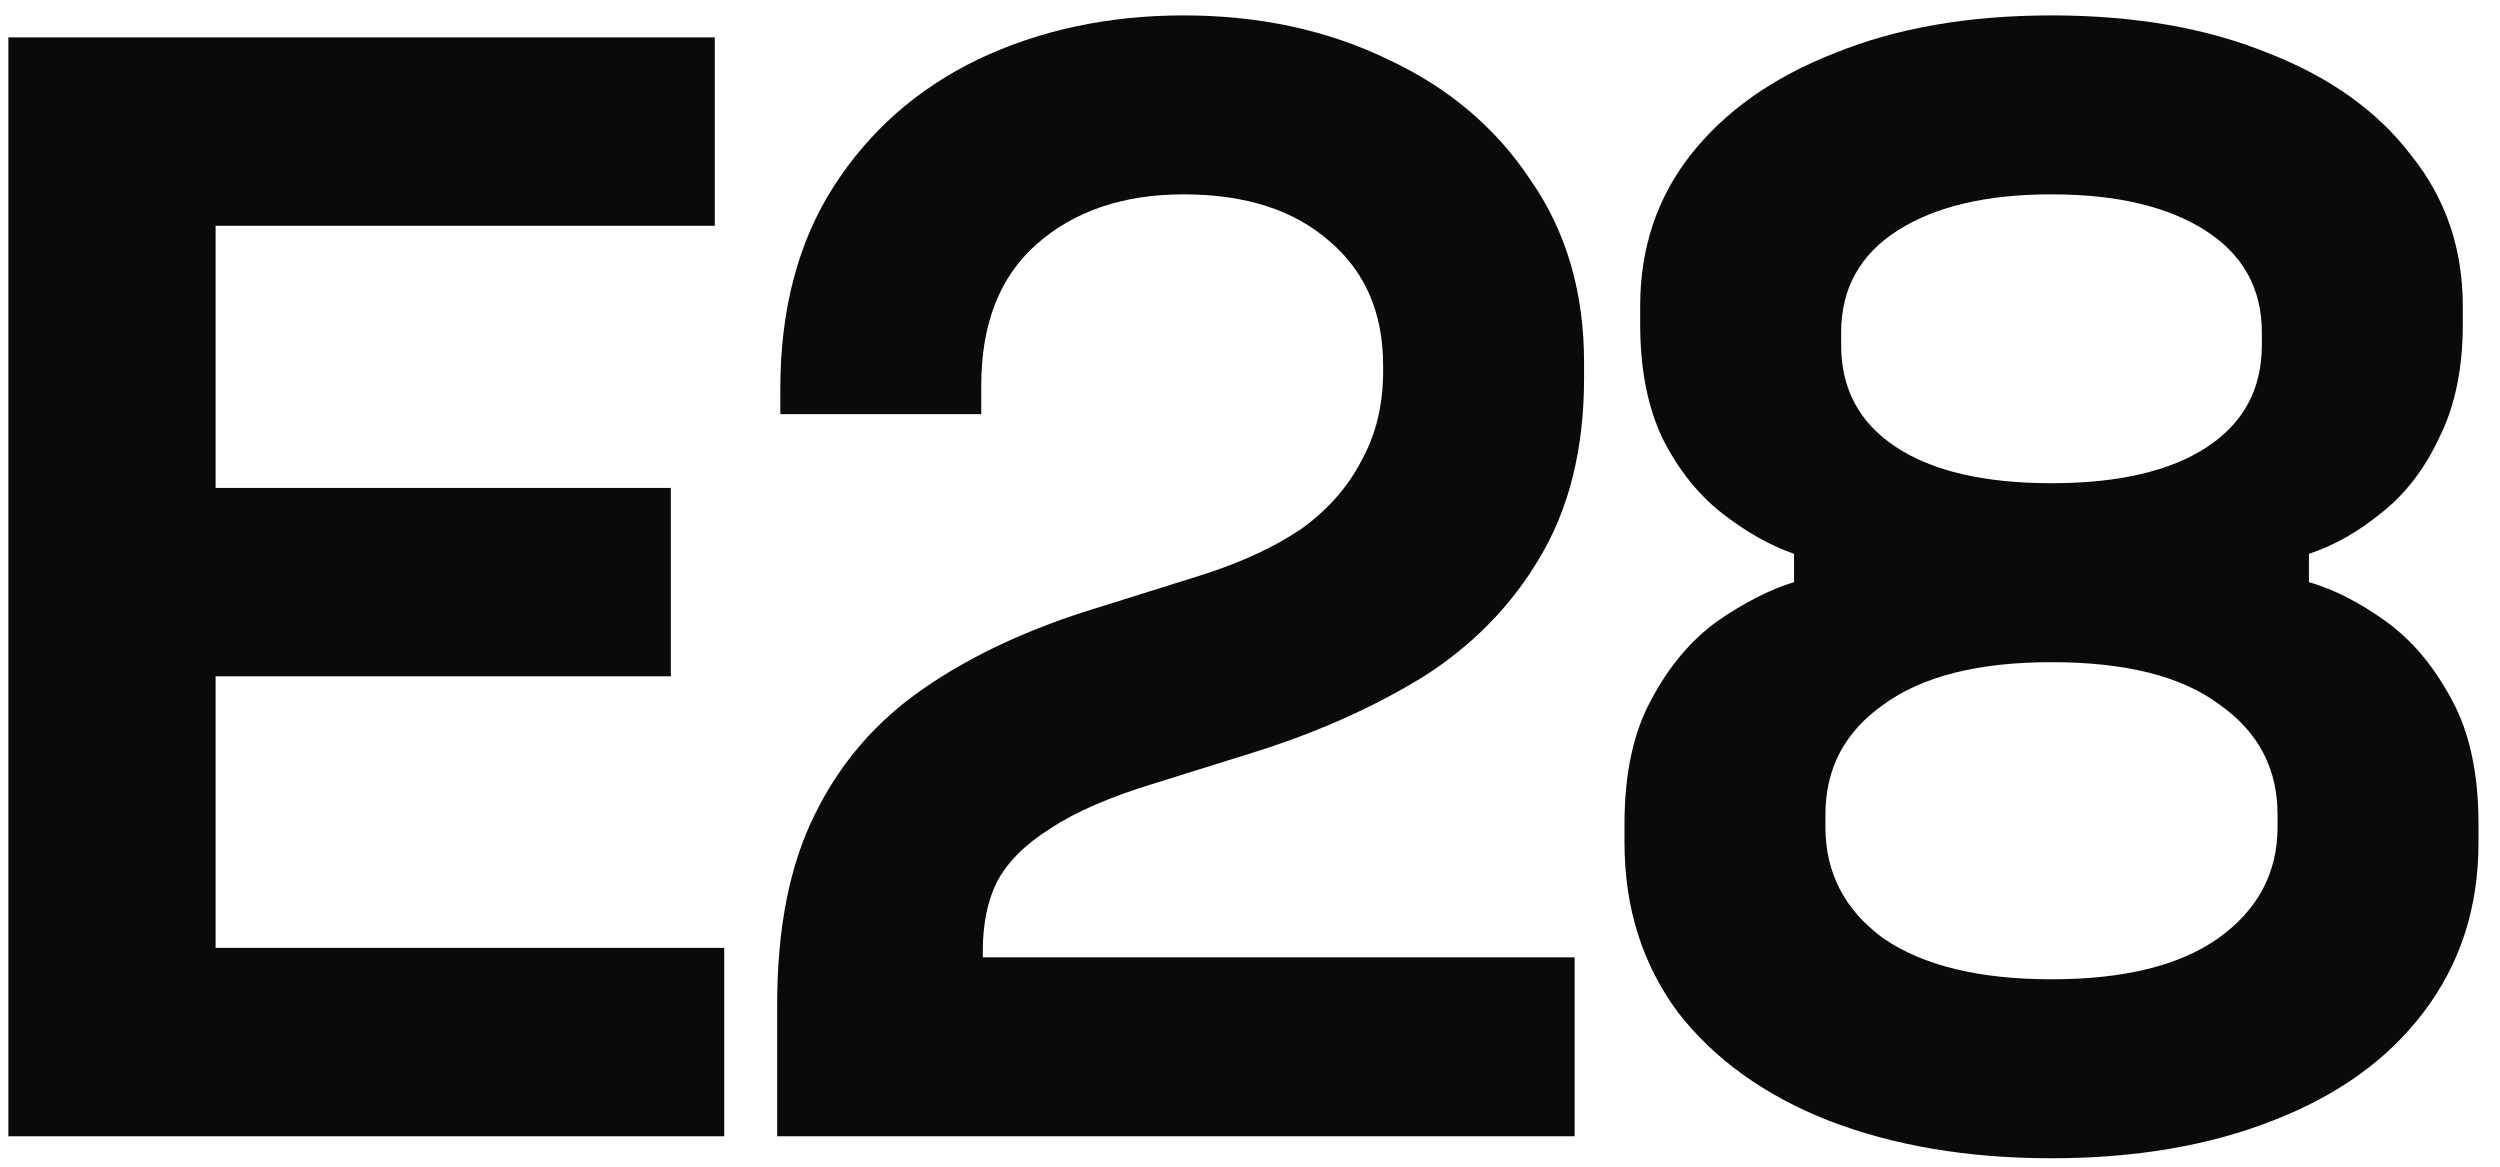 <svg xmlns="http://www.w3.org/2000/svg" width="105" height="49" viewBox="0 0 105 49" fill="none"><path d="M86.163 48.647C82.646 48.647 79.525 48.119 76.8 47.064C74.119 46.009 72.009 44.493 70.47 42.515C68.976 40.493 68.229 38.119 68.229 35.394V34.603C68.229 32.493 68.602 30.756 69.35 29.394C70.097 27.987 71.02 26.888 72.119 26.097C73.262 25.306 74.338 24.756 75.35 24.449V23.262C74.338 22.91 73.328 22.339 72.317 21.548C71.306 20.756 70.47 19.701 69.811 18.383C69.196 17.064 68.888 15.482 68.888 13.636V12.844C68.888 10.427 69.591 8.317 70.998 6.515C72.448 4.669 74.47 3.24 77.064 2.229C79.657 1.174 82.69 0.647 86.163 0.647C89.635 0.647 92.668 1.174 95.262 2.229C97.855 3.24 99.855 4.669 101.262 6.515C102.712 8.317 103.437 10.427 103.437 12.844V13.636C103.437 15.482 103.108 17.064 102.448 18.383C101.833 19.701 101.02 20.756 100.009 21.548C99.042 22.339 98.031 22.91 96.976 23.262V24.449C98.031 24.756 99.108 25.306 100.207 26.097C101.306 26.888 102.229 27.987 102.976 29.394C103.723 30.756 104.097 32.493 104.097 34.603V35.394C104.097 38.119 103.328 40.493 101.789 42.515C100.295 44.493 98.185 46.009 95.459 47.064C92.778 48.119 89.679 48.647 86.163 48.647ZM86.163 41.13C89.196 41.13 91.525 40.559 93.152 39.416C94.822 38.229 95.657 36.669 95.657 34.734V34.207C95.657 32.273 94.844 30.735 93.218 29.592C91.635 28.405 89.284 27.811 86.163 27.811C83.086 27.811 80.734 28.405 79.108 29.592C77.481 30.735 76.668 32.273 76.668 34.207V34.734C76.668 36.669 77.481 38.229 79.108 39.416C80.778 40.559 83.13 41.13 86.163 41.13ZM86.163 20.295C88.976 20.295 91.152 19.789 92.69 18.778C94.229 17.767 94.998 16.339 94.998 14.493V13.965C94.998 12.119 94.207 10.691 92.624 9.68C91.042 8.669 88.888 8.163 86.163 8.163C83.437 8.163 81.284 8.669 79.701 9.68C78.119 10.691 77.328 12.119 77.328 13.965V14.493C77.328 16.339 78.097 17.767 79.635 18.778C81.174 19.789 83.35 20.295 86.163 20.295Z" fill="#0A0A0A"></path><path d="M32.641 47.724V42.185C32.641 38.976 33.168 36.317 34.223 34.207C35.278 32.053 36.794 30.295 38.773 28.932C40.794 27.526 43.256 26.383 46.157 25.504L50.575 24.119C52.201 23.592 53.564 22.954 54.663 22.207C55.761 21.416 56.597 20.471 57.168 19.372C57.783 18.273 58.091 17.02 58.091 15.614V15.35C58.091 13.152 57.344 11.416 55.849 10.141C54.355 8.822 52.311 8.163 49.718 8.163C47.168 8.163 45.102 8.866 43.52 10.273C41.981 11.636 41.212 13.614 41.212 16.207V17.394H32.773V16.339C32.773 12.998 33.52 10.163 35.014 7.833C36.509 5.504 38.531 3.723 41.08 2.493C43.674 1.262 46.553 0.647 49.718 0.647C52.882 0.647 55.739 1.262 58.289 2.493C60.838 3.68 62.838 5.372 64.289 7.57C65.784 9.723 66.531 12.273 66.531 15.218V15.877C66.531 18.822 65.915 21.328 64.685 23.394C63.498 25.416 61.871 27.086 59.806 28.405C57.739 29.68 55.388 30.735 52.751 31.57L48.531 32.888C46.641 33.46 45.168 34.097 44.113 34.8C43.058 35.46 42.311 36.207 41.871 37.042C41.476 37.833 41.278 38.8 41.278 39.943V40.207H66.135V47.724H32.641Z" fill="#0A0A0A"></path><path d="M0.352 47.724V1.57H30.022V9.482H9.055V20.493H28.176V28.405H9.055V39.811H30.418V47.724H0.352Z" fill="#0A0A0A"></path></svg>